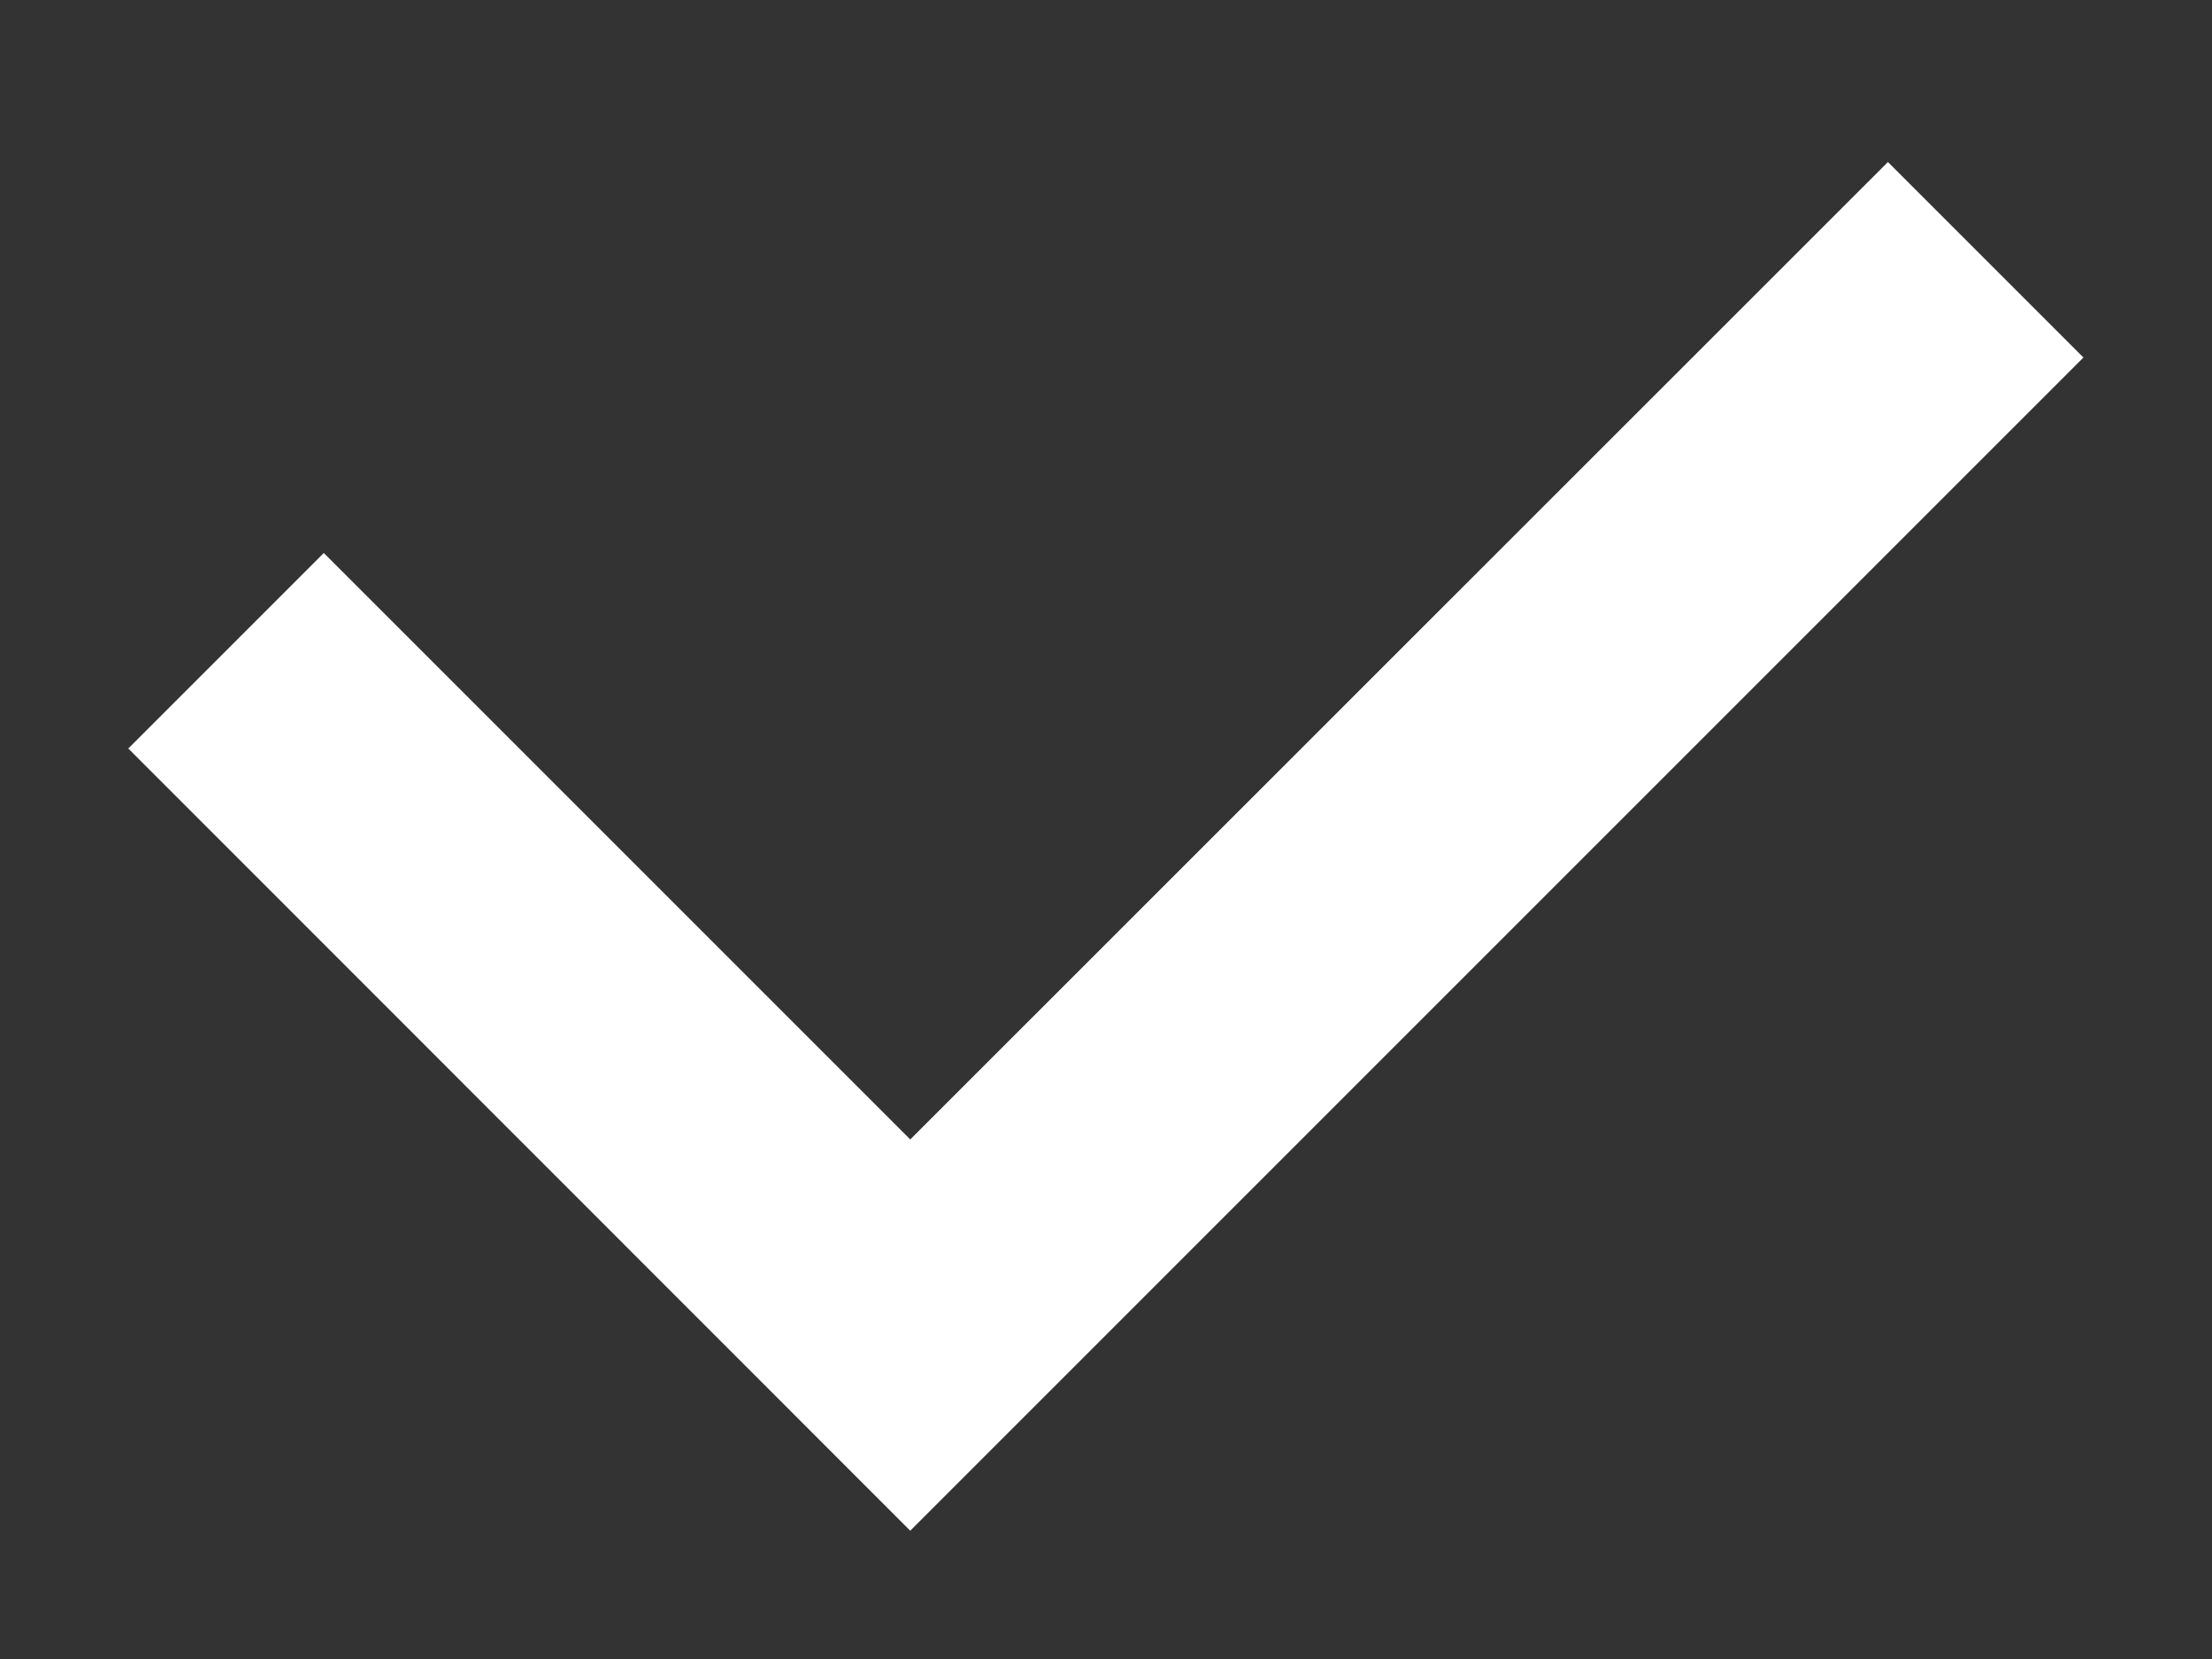 <?xml version="1.0" encoding="UTF-8"?>
<svg width="8px" height="6px" viewBox="0 0 8 6" version="1.1" xmlns="http://www.w3.org/2000/svg" xmlns:xlink="http://www.w3.org/1999/xlink">
    <rect x="0" y="0" width="8" height="6" fill="#333333" stroke="none"/>
    <title>路径</title>
    <g id="flmfox" stroke="none" stroke-width="1" fill="none" fill-rule="evenodd">
        <g id="播放页" transform="translate(-1185, -668)" fill="#FFFFFF">
            <g id="路径-2" transform="translate(1185.464, 668.586)">
                <polygon id="路径" points="0.707 1.414 2.828 3.535 6.364 0 7.071 0.707 2.828 4.95 0 2.121"></polygon>
            </g>
        </g>
    </g>
</svg>